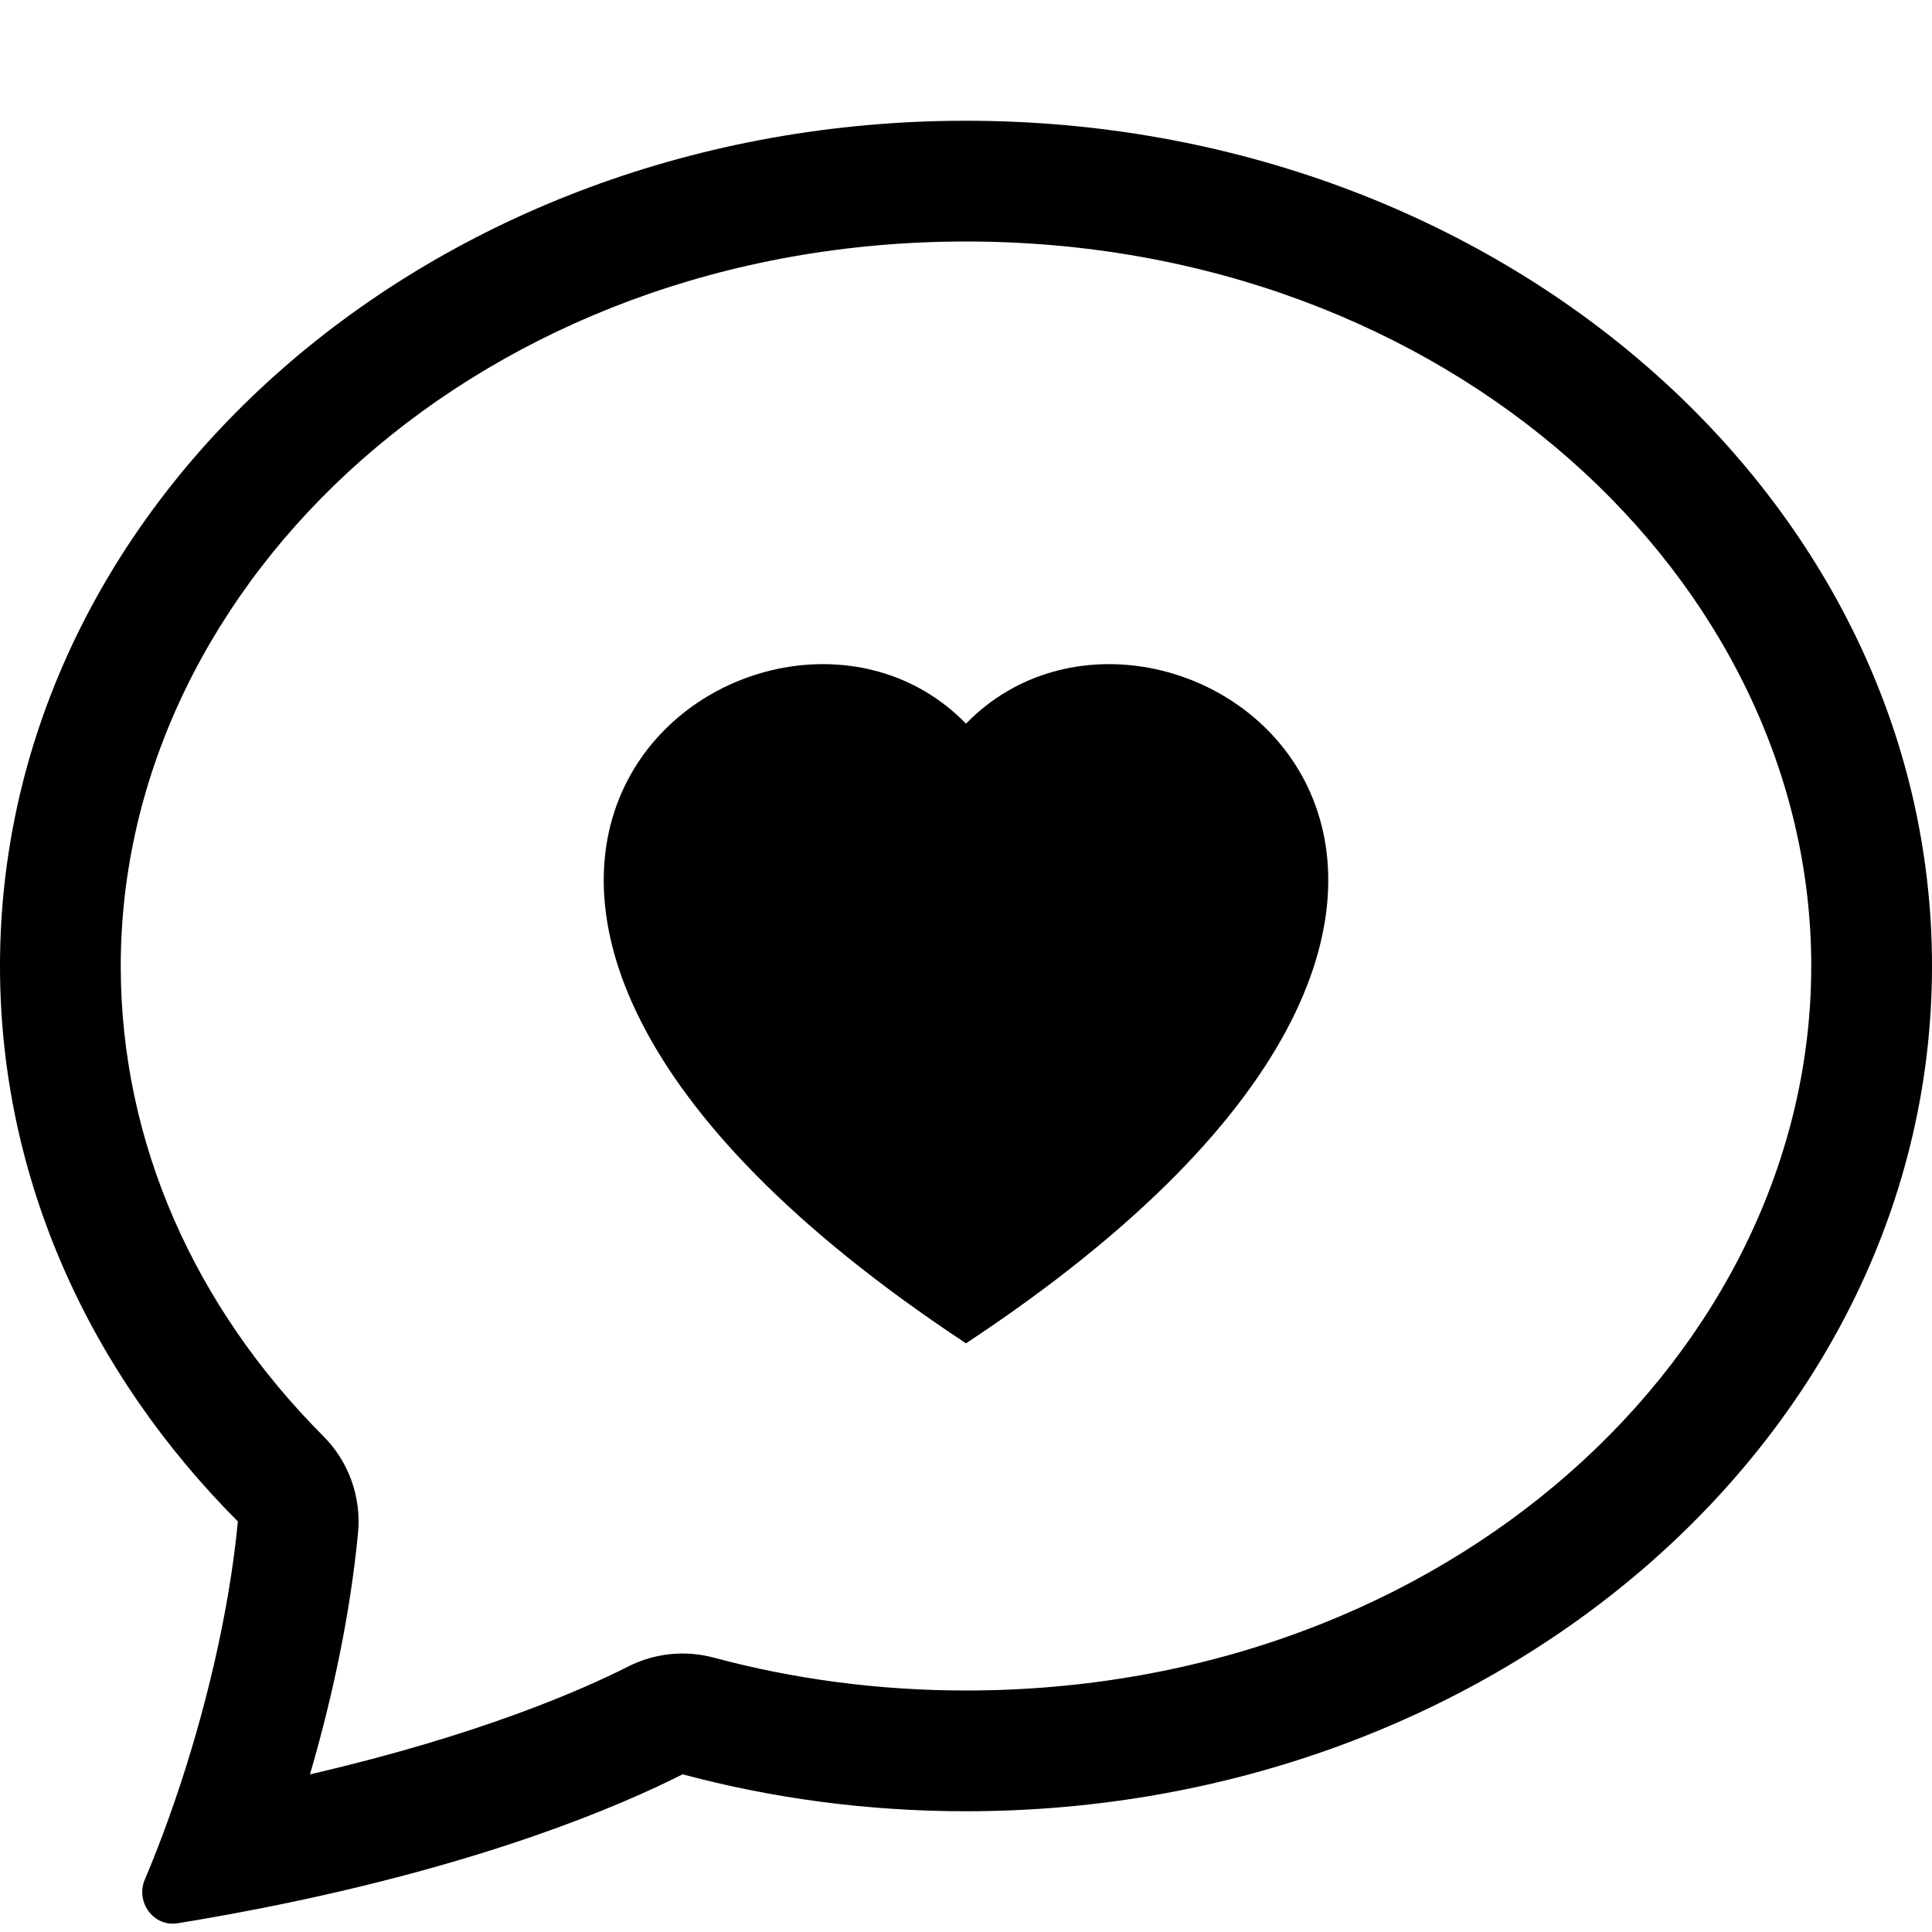 <svg xmlns="http://www.w3.org/2000/svg" fill="none" viewBox="0 0 32 32" height="32" width="32">
<path fill="black" d="M5.93 25.391C5.987 24.797 5.777 24.21 5.356 23.788C3.235 21.661 2 18.936 2 16C2 9.615 8.009 4 16 4C23.991 4 30 9.615 30 16C30 22.385 23.991 28 16 28C14.541 28 13.139 27.809 11.824 27.456C11.348 27.328 10.841 27.381 10.402 27.604C9.627 27.996 7.923 28.744 5.134 29.389C5.51 28.104 5.803 26.72 5.93 25.391ZM4.329 31.606L4.37 31.598C8.029 30.873 10.267 29.914 11.306 29.388C12.79 29.786 14.367 30 16 30C24.837 30 32 23.732 32 16C32 8.268 24.837 2 16 2C7.163 2 0 8.268 0 16C0 19.522 1.486 22.74 3.94 25.2C3.792 26.742 3.388 28.397 2.893 29.836L2.885 29.859C2.825 30.033 2.763 30.205 2.701 30.372C2.602 30.636 2.501 30.89 2.398 31.133C2.241 31.504 2.545 31.921 2.943 31.855C3.225 31.809 3.5 31.762 3.768 31.713C3.958 31.678 4.146 31.642 4.329 31.606ZM16 11.986C19.329 8.564 27.651 14.552 16 22.25C4.349 14.552 12.671 8.564 16 11.986Z" clip-rule="evenodd" fill-rule="evenodd"></path>
</svg>
